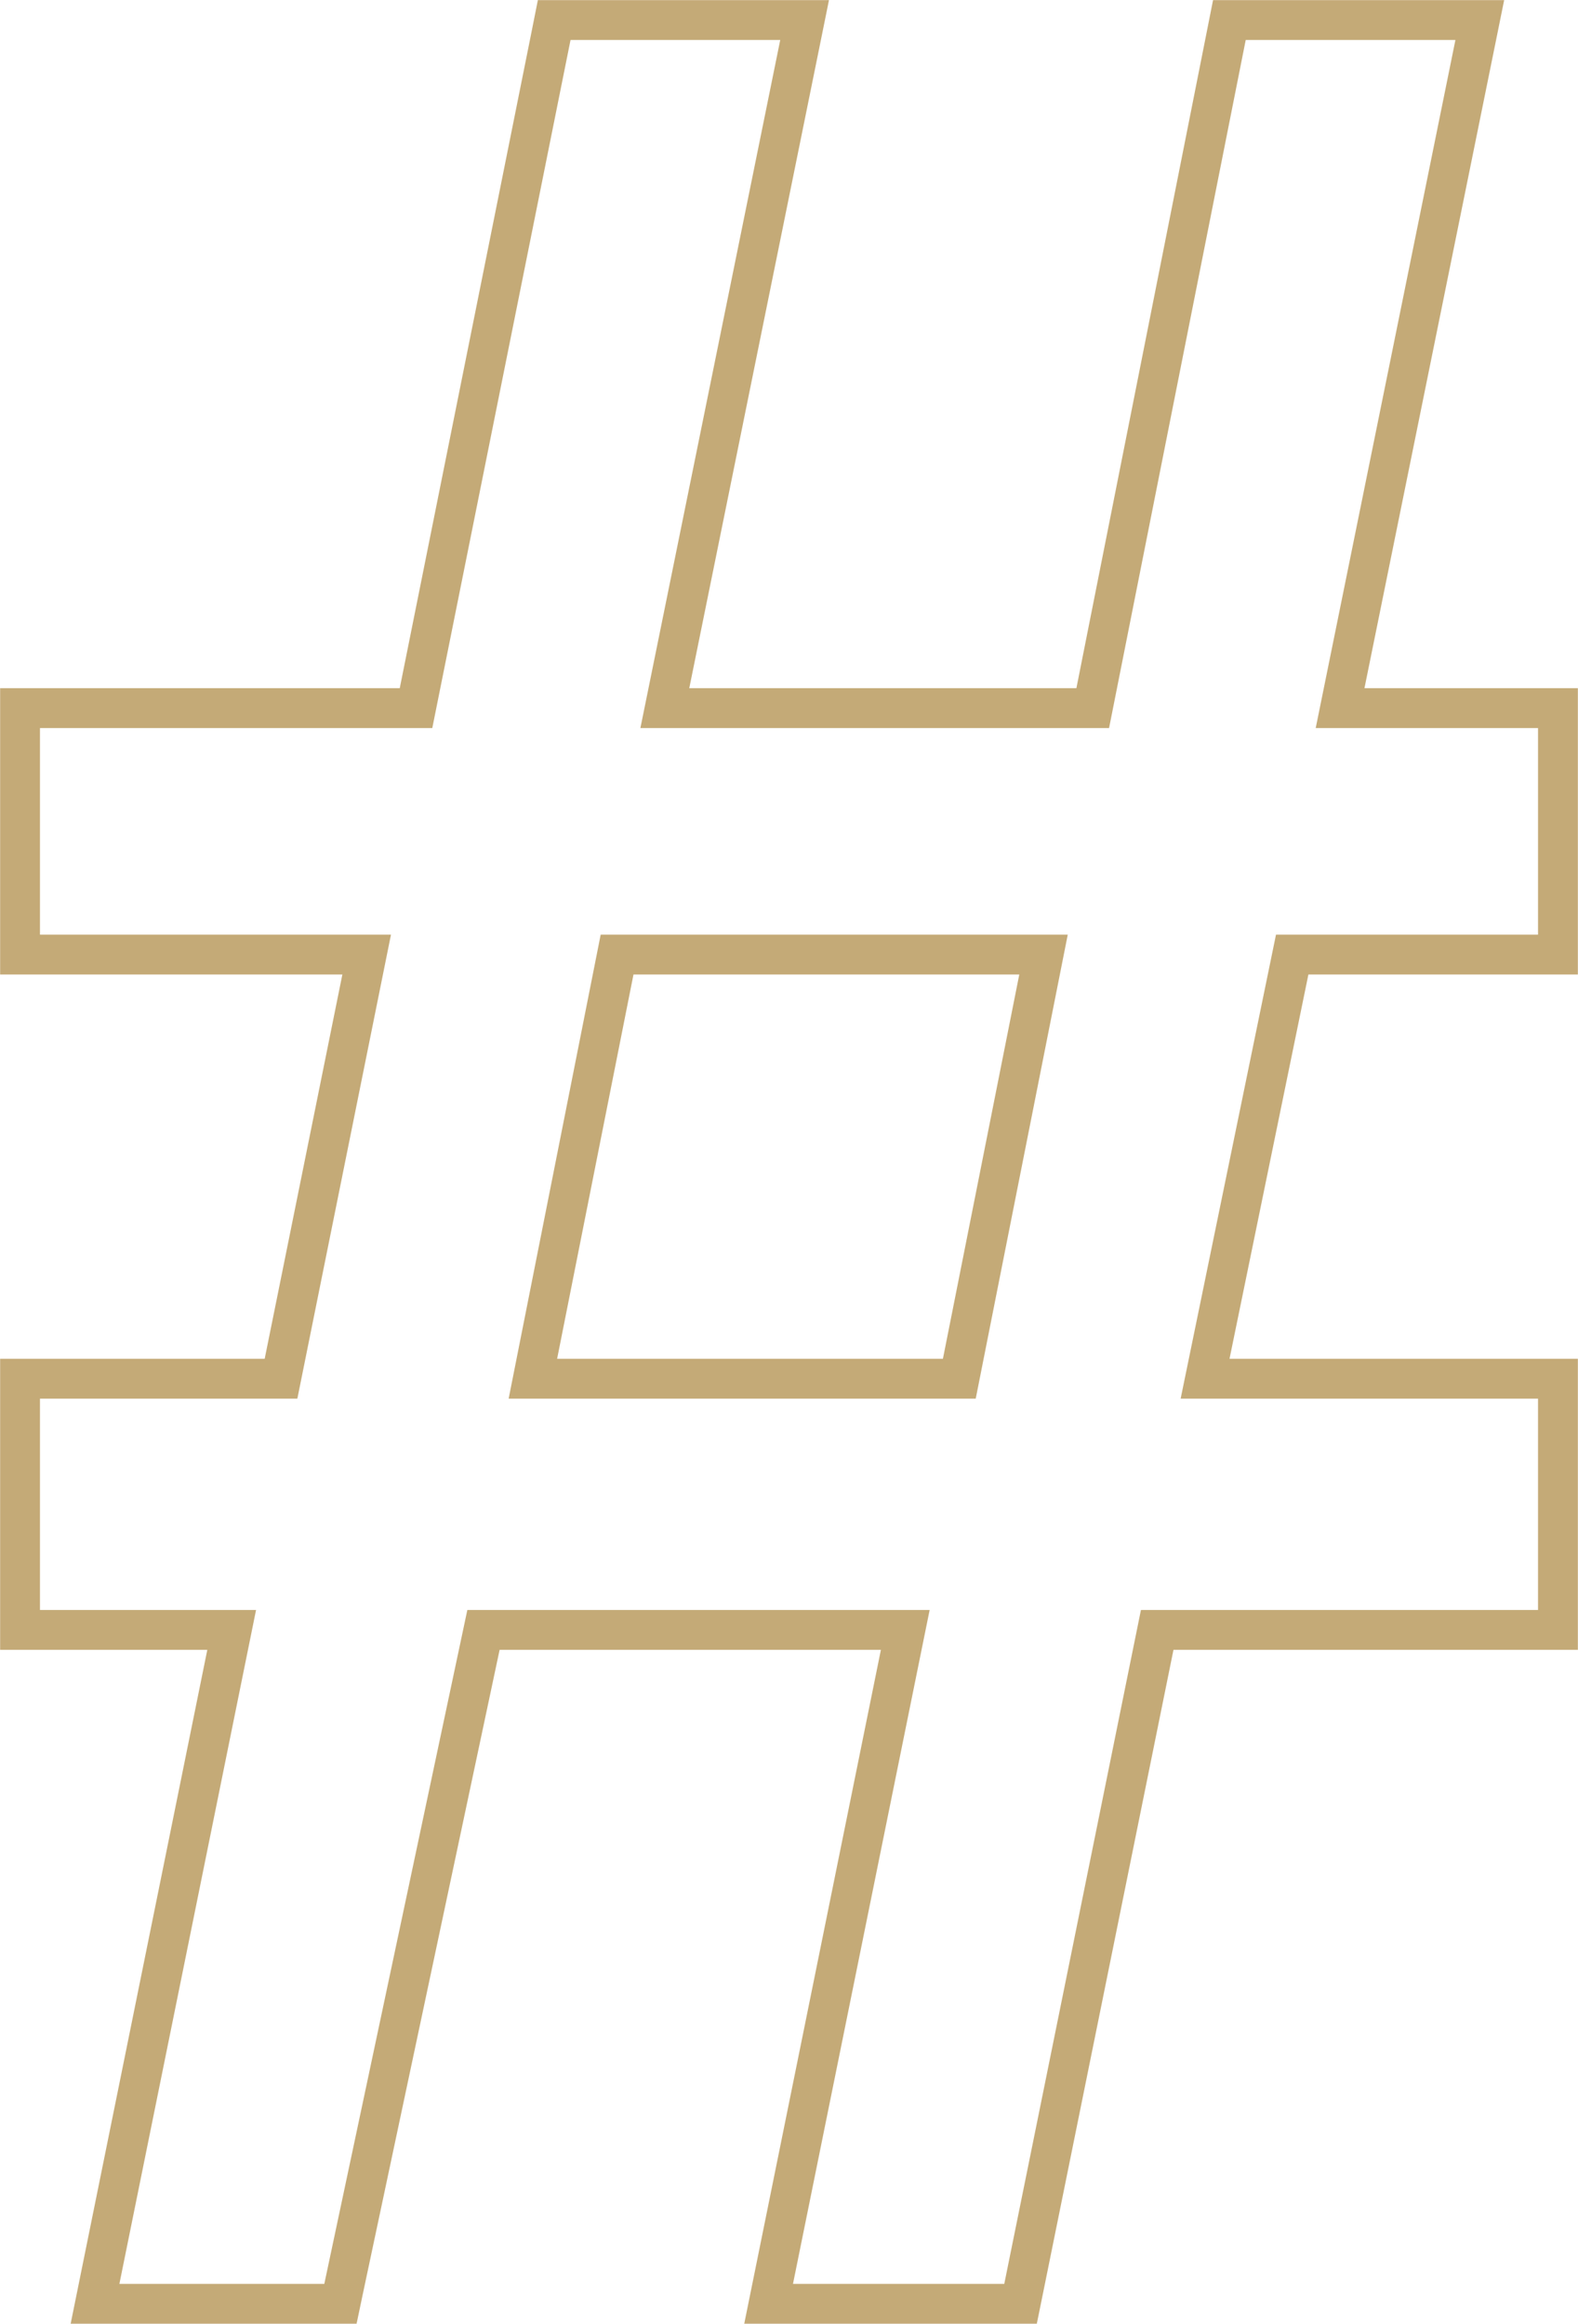<svg xmlns="http://www.w3.org/2000/svg" width="118.82" height="174.94" viewBox="0 0 118.82 174.94">
<defs>
    <style>
      .cls-1 {
        fill: #c4aa77;
        fill-rule: evenodd;
      }
    </style>
  </defs>
  <path class="cls-1" d="M1663.18,3122.54l-10.52,51.8h16.74v15.55h-19.73l-7.18,34.93h26.91v15.91h-29.9l-10.29,50.73H1613.3l10.29-50.73h-34.81l-10.77,50.73h-15.43l10.29-50.73H1556.6v-15.91h19.38l7.05-34.93H1556.6v-15.55h29.54l10.41-51.8h15.79l-10.53,51.8h35.29l10.29-51.8h15.79m-71.29,102.28h35.17l6.93-34.93h-35.17l-6.93,34.93m74.96-105.28h-21.92l-0.48,2.42-9.81,49.38h-29.15l9.79-48.2,0.73-3.6h-21.92l-0.48,2.41-9.92,49.39H1553.6v21.55h25.77l-5.85,28.93H1553.6v21.91h15.6l-9.56,47.13-0.73,3.6h21.53l0.5-2.38,10.27-48.35h28.71l-9.56,47.13-0.73,3.6h22.03l0.49-2.41,9.8-48.32h30.45v-21.91h-26.23l5.94-28.93h20.29v-21.55h-16.07l9.79-48.2,0.73-3.6h0Zm-65.56,73.35h29.05l-5.75,28.93h-29.05l5.75-28.93h0Z" transform="translate(-1553.59 -3119.53)"/>
</svg>
